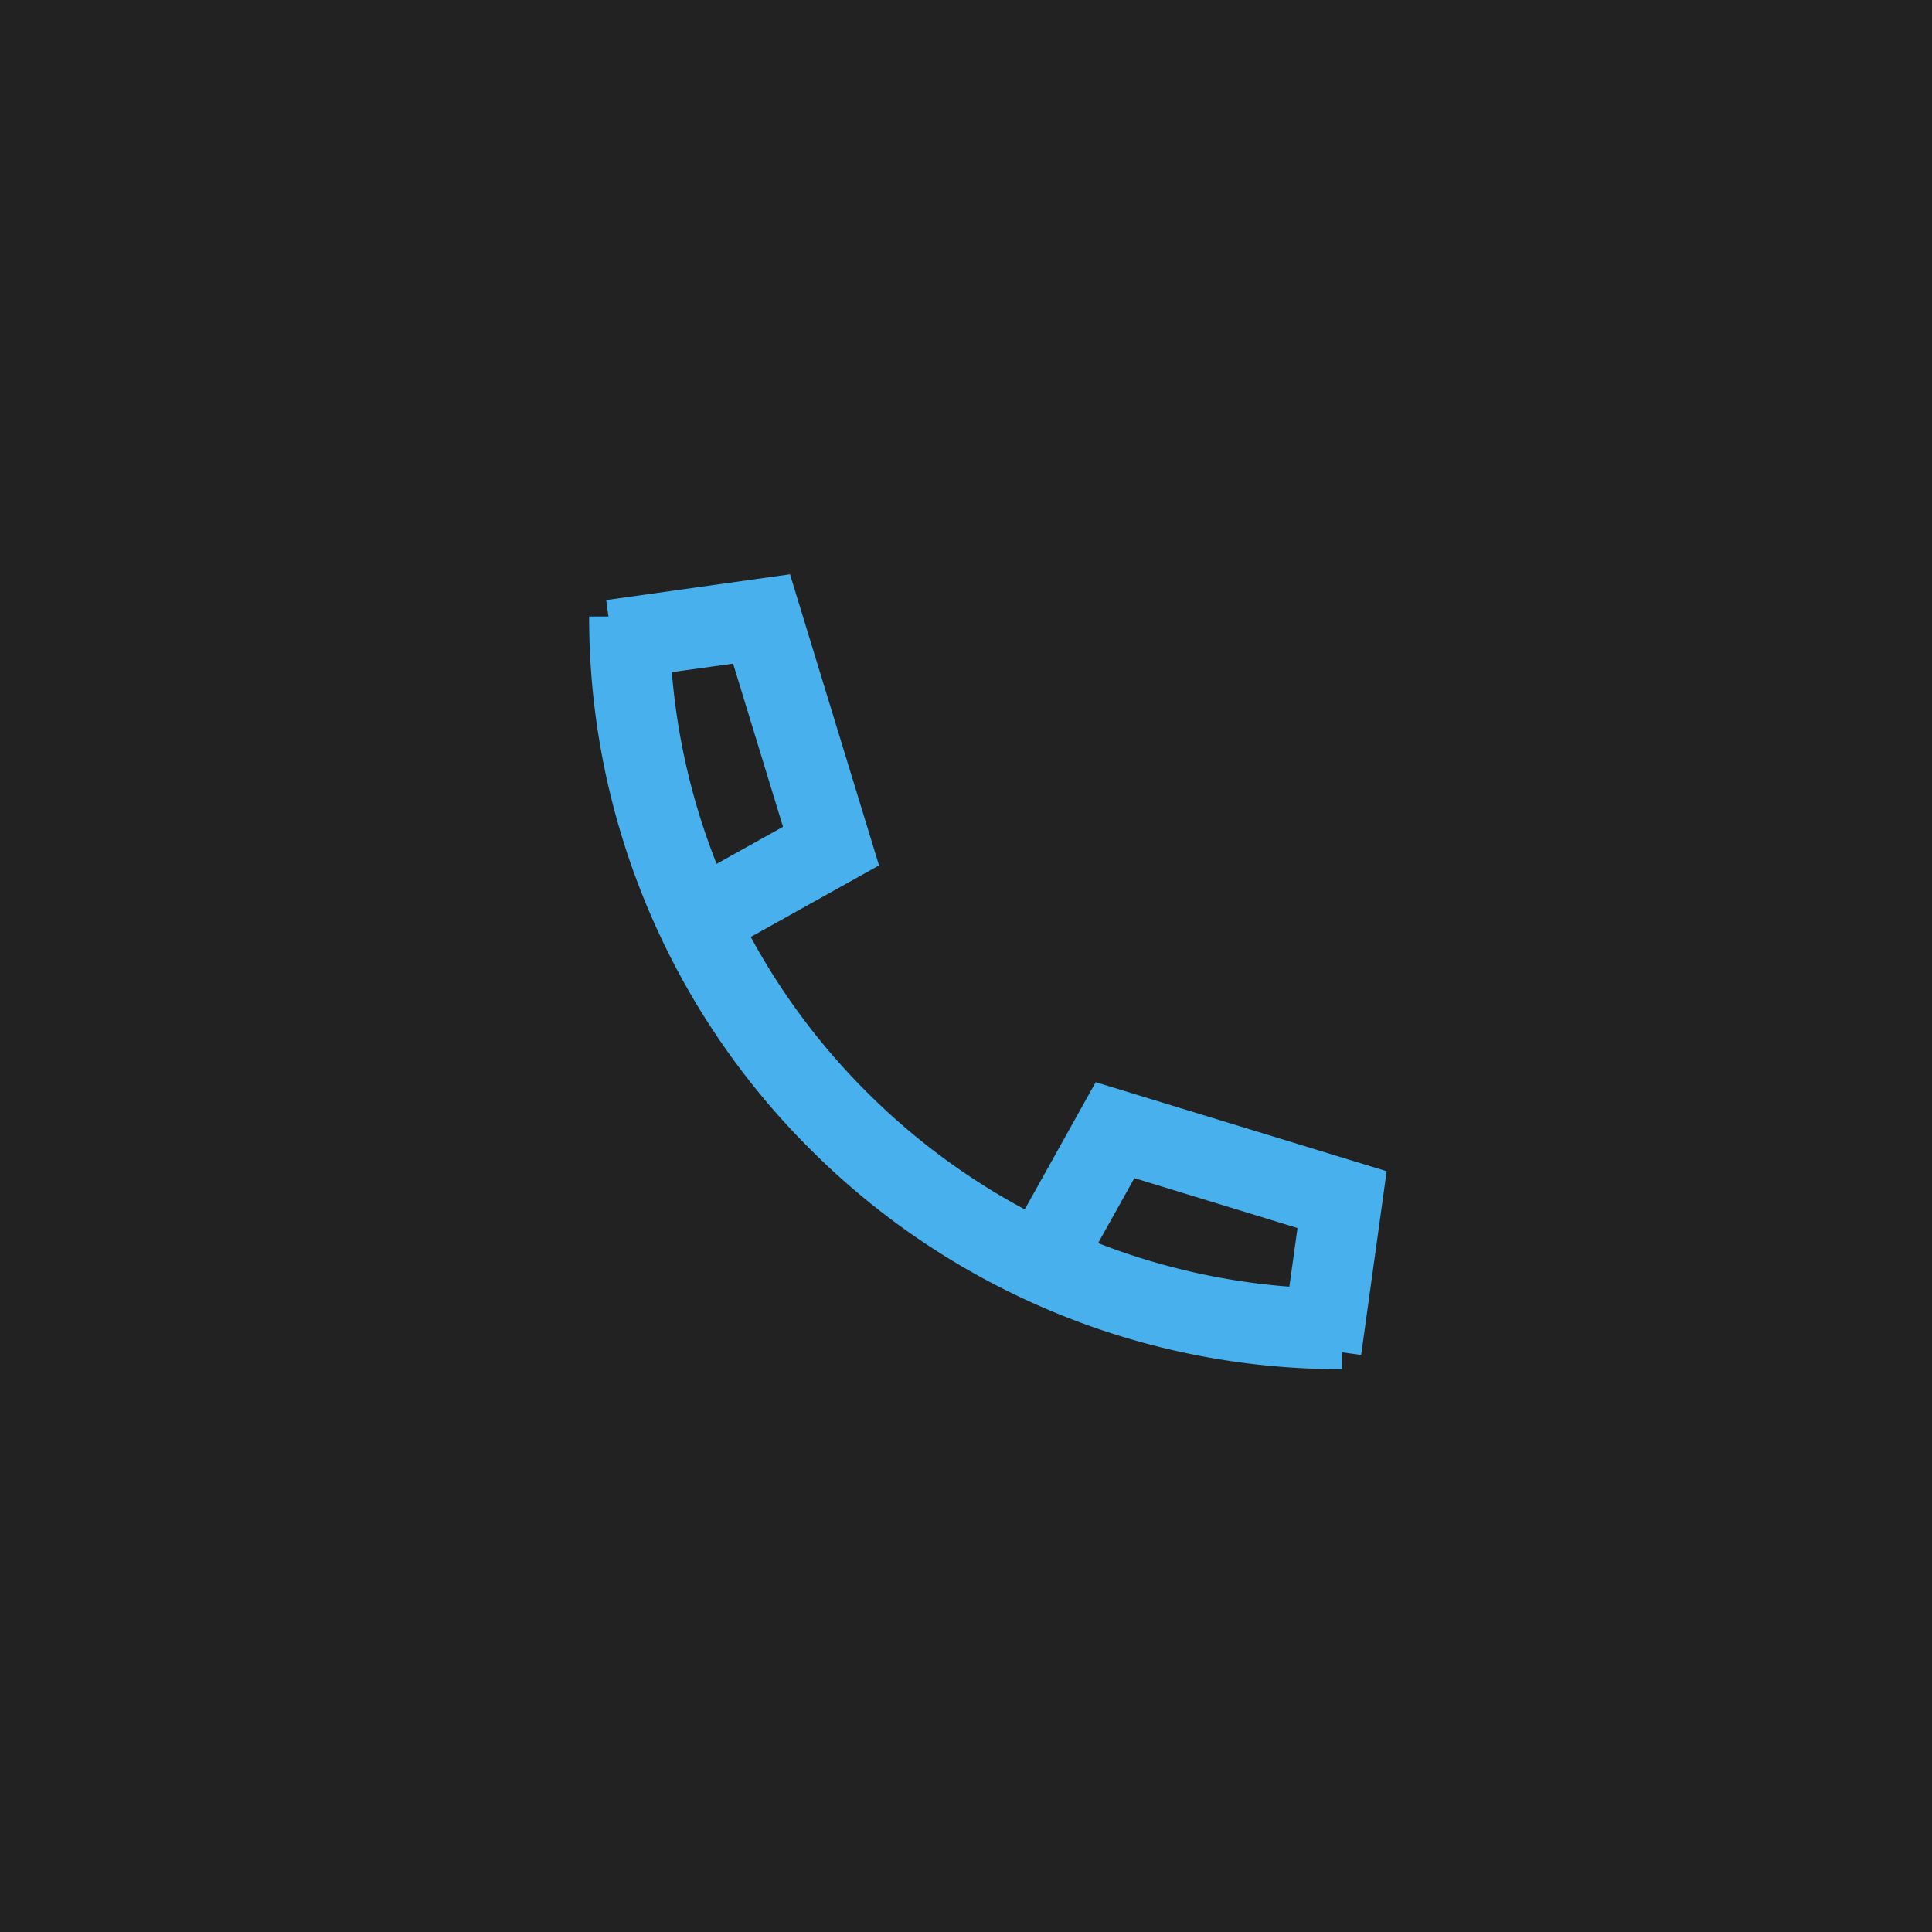 <svg xmlns="http://www.w3.org/2000/svg" width="60" height="60" viewBox="0 0 60 60">
  <g id="グループ_29995" data-name="グループ 29995" transform="translate(-140 -2338)">
    <rect id="長方形_3665" data-name="長方形 3665" width="60" height="60" transform="translate(140 2338)" fill="#222"/>
    <g id="グループ_7609" data-name="グループ 7609" transform="translate(1.609 -5931.445)">
      <path id="パス_10900" data-name="パス 10900" d="M23.125,24.4a23.23,23.23,0,0,1-9.1-1.838A23.3,23.3,0,0,1,6.6,17.553,23.306,23.306,0,0,1-.25,1.024h2.5A20.744,20.744,0,0,0,3.89,9.149a20.807,20.807,0,0,0,4.474,6.636A20.806,20.806,0,0,0,15,20.259a20.743,20.743,0,0,0,8.125,1.64Z" transform="translate(156.937 8287.566)" fill="#48b0ec"/>
      <path id="パス_10901" data-name="パス 10901" d="M4.31,11.217,3.093,9.033,5.734,7.56,4.184,2.493l-3.6.5L.243.518l5.708-.8L8.716,8.759Z" transform="translate(156.974 8287.562)" fill="#48b0ec"/>
      <path id="パス_10902" data-name="パス 10902" d="M24.618,25.042,22.141,24.7l.5-3.6-5.066-1.55L16.1,22.193l-2.183-1.218,2.457-4.405,9.036,2.765Z" transform="translate(156.045 8286.483)" fill="#48b0ec"/>
    </g>
  </g>
</svg>
